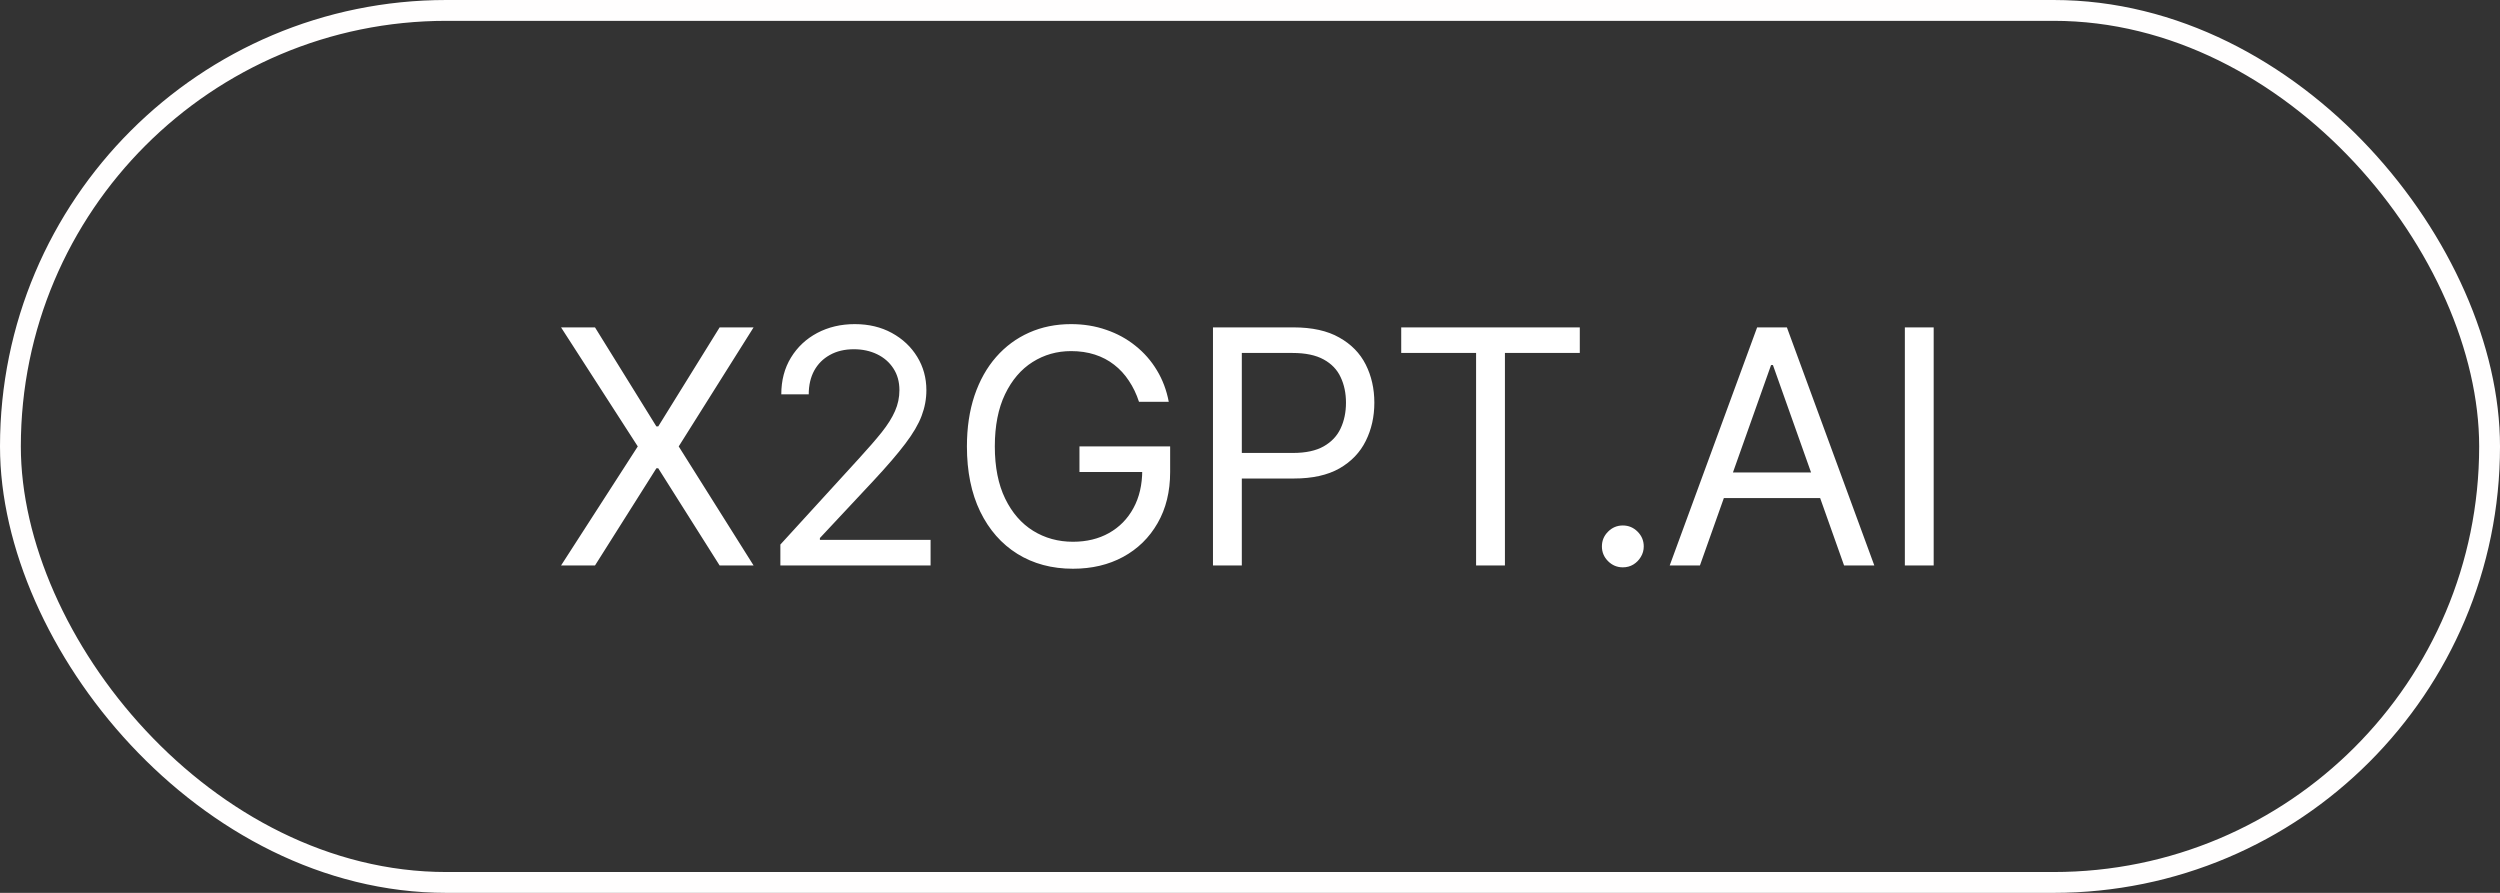 <svg width="168" height="60" viewBox="0 0 168 60" fill="none" xmlns="http://www.w3.org/2000/svg">
<rect x="0" y="0" width="168" height="60" fill="#333333" stroke="none"/>
<rect x="0.7" y="0.7" width="166.6" height="58.6" rx="29.3" stroke="#FFFEFE" stroke-width="1.4"/>
<path d="M39.984 22L44.109 28.656H44.234L48.359 22H50.641L45.609 30L50.641 38H48.359L44.234 31.469H44.109L39.984 38H37.703L42.859 30L37.703 22H39.984ZM52.441 38V36.594L57.722 30.812C58.342 30.135 58.852 29.547 59.253 29.047C59.654 28.542 59.951 28.068 60.144 27.625C60.342 27.177 60.441 26.708 60.441 26.219C60.441 25.656 60.305 25.169 60.035 24.758C59.769 24.346 59.404 24.029 58.941 23.805C58.477 23.581 57.956 23.469 57.378 23.469C56.764 23.469 56.227 23.596 55.769 23.852C55.316 24.102 54.964 24.453 54.714 24.906C54.469 25.359 54.347 25.891 54.347 26.5H52.503C52.503 25.562 52.719 24.74 53.152 24.031C53.584 23.323 54.173 22.771 54.917 22.375C55.667 21.979 56.508 21.781 57.441 21.781C58.378 21.781 59.209 21.979 59.933 22.375C60.657 22.771 61.225 23.305 61.636 23.977C62.048 24.648 62.253 25.396 62.253 26.219C62.253 26.807 62.147 27.383 61.933 27.945C61.725 28.503 61.36 29.125 60.839 29.812C60.324 30.495 59.608 31.328 58.691 32.312L55.097 36.156V36.281H62.535V38H52.441ZM76.54 27C76.368 26.474 76.141 26.003 75.86 25.586C75.584 25.164 75.253 24.805 74.868 24.508C74.488 24.211 74.055 23.984 73.571 23.828C73.087 23.672 72.555 23.594 71.977 23.594C71.029 23.594 70.168 23.838 69.391 24.328C68.615 24.818 67.998 25.539 67.54 26.492C67.082 27.445 66.852 28.615 66.852 30C66.852 31.385 67.084 32.555 67.548 33.508C68.011 34.461 68.639 35.182 69.43 35.672C70.222 36.161 71.113 36.406 72.102 36.406C73.019 36.406 73.826 36.211 74.524 35.82C75.227 35.425 75.774 34.867 76.165 34.148C76.561 33.425 76.759 32.573 76.759 31.594L77.352 31.719H72.54V30H78.634V31.719C78.634 33.036 78.352 34.182 77.79 35.156C77.233 36.13 76.462 36.885 75.477 37.422C74.498 37.953 73.373 38.219 72.102 38.219C70.686 38.219 69.441 37.885 68.368 37.219C67.3 36.552 66.467 35.604 65.868 34.375C65.274 33.146 64.977 31.688 64.977 30C64.977 28.734 65.147 27.596 65.485 26.586C65.829 25.57 66.313 24.706 66.938 23.992C67.563 23.279 68.303 22.732 69.157 22.352C70.011 21.971 70.951 21.781 71.977 21.781C72.821 21.781 73.608 21.909 74.337 22.164C75.071 22.414 75.725 22.771 76.298 23.234C76.876 23.693 77.358 24.242 77.743 24.883C78.128 25.518 78.394 26.224 78.54 27H76.54ZM81.512 38V22H86.918C88.174 22 89.2 22.227 89.996 22.68C90.799 23.128 91.392 23.734 91.778 24.5C92.163 25.266 92.356 26.12 92.356 27.062C92.356 28.005 92.163 28.862 91.778 29.633C91.397 30.404 90.809 31.018 90.012 31.477C89.215 31.93 88.194 32.156 86.95 32.156H83.075V30.438H86.887C87.746 30.438 88.436 30.289 88.957 29.992C89.478 29.695 89.856 29.294 90.09 28.789C90.33 28.279 90.45 27.703 90.45 27.062C90.45 26.422 90.33 25.849 90.09 25.344C89.856 24.838 89.475 24.443 88.95 24.156C88.424 23.865 87.725 23.719 86.856 23.719H83.45V38H81.512ZM94.162 23.719V22H106.162V23.719H101.131V38H99.193V23.719H94.162ZM109.054 38.125C108.668 38.125 108.338 37.987 108.062 37.711C107.786 37.435 107.648 37.104 107.648 36.719C107.648 36.333 107.786 36.003 108.062 35.727C108.338 35.45 108.668 35.312 109.054 35.312C109.439 35.312 109.77 35.45 110.046 35.727C110.322 36.003 110.46 36.333 110.46 36.719C110.46 36.974 110.395 37.208 110.265 37.422C110.14 37.635 109.971 37.807 109.757 37.938C109.549 38.062 109.314 38.125 109.054 38.125ZM114.235 38H112.204L118.079 22H120.079L125.954 38H123.922L119.141 24.531H119.016L114.235 38ZM114.985 31.75H123.172V33.469H114.985V31.75ZM129.943 22V38H128.006V22H129.943Z" fill="white"/>
</svg>
